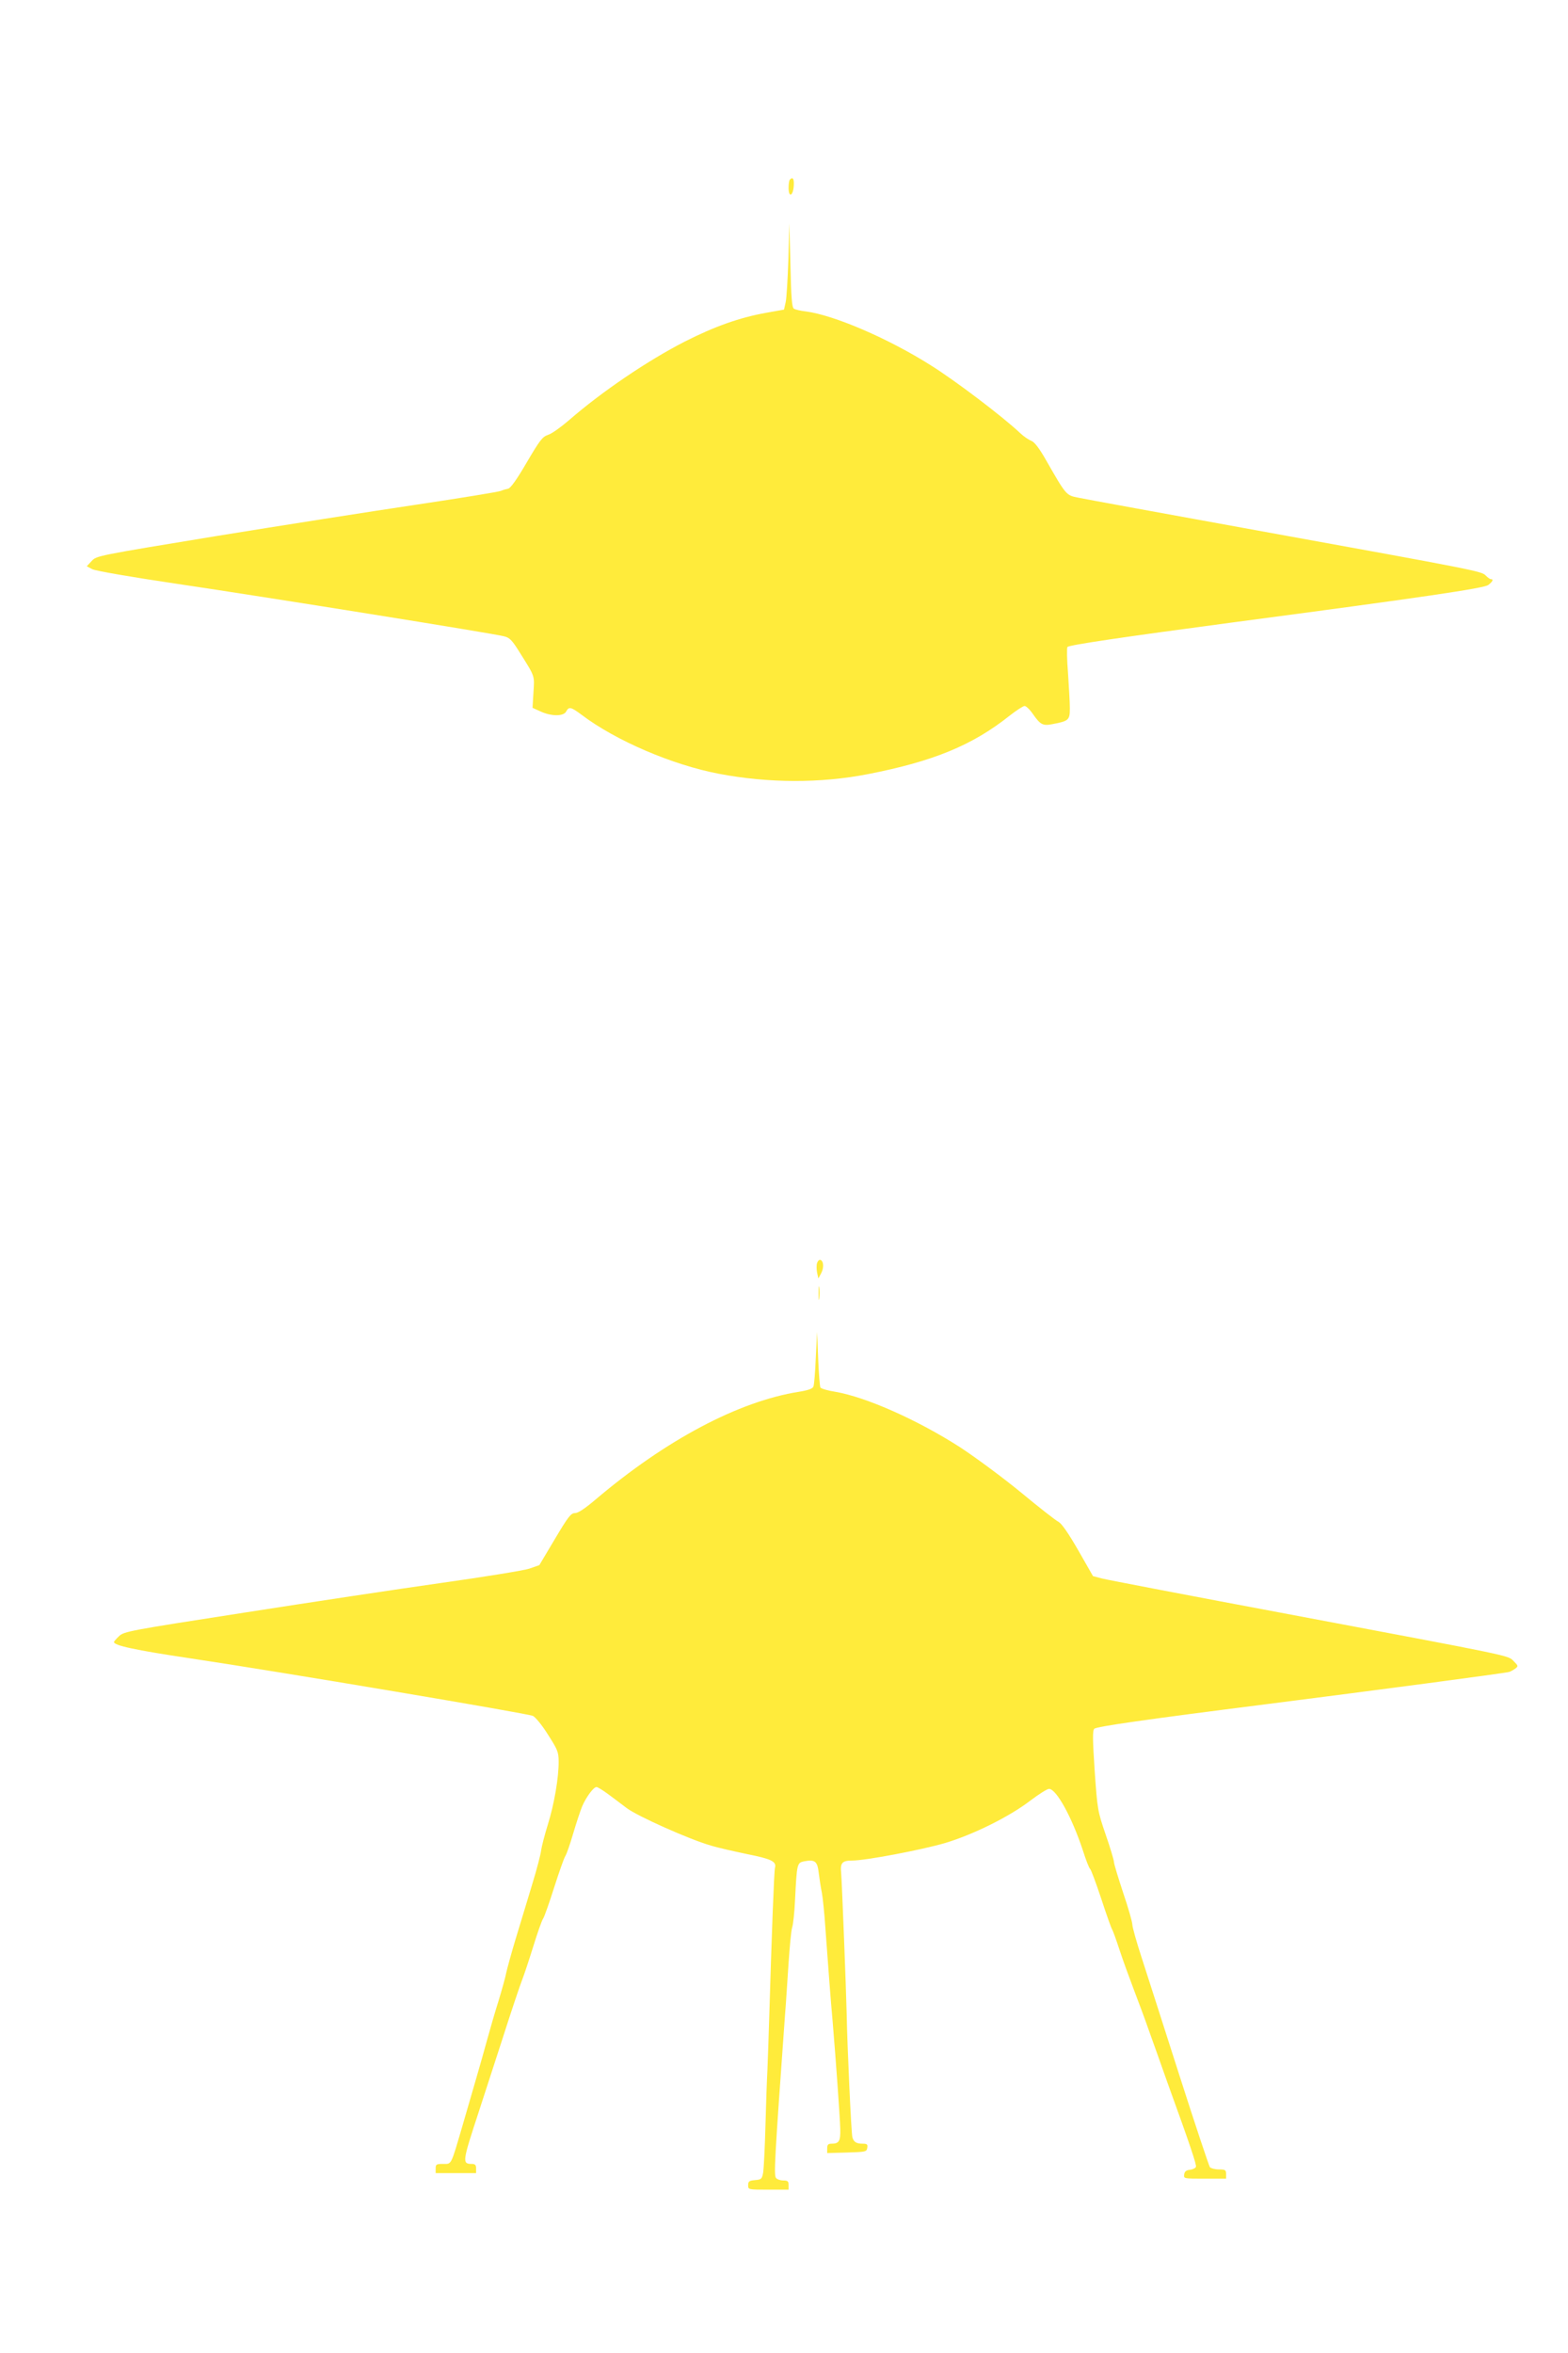<?xml version="1.0" standalone="no"?>
<!DOCTYPE svg PUBLIC "-//W3C//DTD SVG 20010904//EN"
 "http://www.w3.org/TR/2001/REC-SVG-20010904/DTD/svg10.dtd">
<svg version="1.0" xmlns="http://www.w3.org/2000/svg"
 width="853pt" height="1280pt" viewBox="0 0 853 1280"
 preserveAspectRatio="xMidYMid meet">
<g transform="translate(0,1280) scale(0.1,-0.1)"
fill="#ffeb3b" stroke="none">
<path d="M4297 11823 c-4 -3 -7 -24 -7 -45 0 -54 24 -45 28 10 3 39 -5 52 -21
35z"/>
<path d="M4289 11390 c-4 -107 -10 -213 -15 -234 l-9 -40 -95 -17 c-146 -26
-281 -74 -445 -157 -203 -104 -452 -273 -629 -427 -43 -37 -94 -74 -114 -80
-32 -11 -45 -29 -117 -151 -54 -93 -88 -140 -101 -142 -10 -2 -28 -7 -39 -12
-11 -5 -218 -39 -460 -75 -242 -36 -732 -113 -1090 -171 -645 -106 -650 -107
-676 -135 l-27 -29 30 -16 c18 -9 207 -42 457 -79 486 -72 1728 -271 1783
-286 32 -8 44 -21 91 -97 78 -124 75 -117 69 -208 l-5 -84 44 -20 c59 -27 125
-27 139 0 15 28 26 25 84 -18 186 -141 495 -273 748 -321 268 -51 551 -52 808
-2 359 70 571 158 772 318 37 29 74 53 82 53 8 0 29 -20 46 -45 39 -56 53 -64
104 -54 90 17 96 22 96 86 0 32 -5 118 -10 192 -6 74 -7 138 -3 142 11 11 302
54 903 134 1036 137 1361 185 1386 203 24 18 31 32 14 32 -5 0 -17 9 -27 19
-23 24 -43 28 -1218 241 -517 94 -967 176 -999 183 -66 13 -65 11 -176 205
-37 65 -62 97 -79 104 -14 5 -42 24 -61 42 -94 89 -351 284 -485 368 -232 147
-528 274 -681 294 -28 3 -58 10 -65 15 -11 6 -15 58 -19 236 l-6 228 -5 -195z"/>
<path d="M4445 5930 c-4 -11 -3 -35 0 -52 l7 -32 15 28 c16 30 14 67 -4 73 -6
2 -14 -5 -18 -17z"/>
<path d="M4453 5765 c0 -33 2 -45 4 -27 2 18 2 45 0 60 -2 15 -4 0 -4 -33z"/>
<path d="M4438 5415 c-3 -77 -9 -148 -13 -157 -4 -11 -28 -20 -78 -28 -329
-52 -725 -262 -1108 -587 -58 -49 -94 -73 -111 -73 -22 0 -37 -19 -110 -142
l-84 -141 -54 -19 c-30 -10 -246 -45 -480 -78 -234 -33 -717 -106 -1075 -162
-619 -96 -651 -102 -677 -127 -15 -14 -28 -29 -28 -32 -1 -19 113 -44 415 -89
489 -73 1836 -300 1864 -313 14 -7 51 -52 82 -102 52 -81 58 -95 58 -146 1
-85 -24 -233 -59 -344 -17 -55 -33 -117 -36 -138 -2 -21 -24 -106 -50 -190
-25 -84 -66 -217 -90 -297 -24 -80 -46 -161 -50 -180 -3 -19 -22 -87 -41 -150
-20 -63 -48 -160 -63 -215 -15 -55 -41 -147 -58 -205 -17 -58 -51 -176 -76
-262 -65 -221 -58 -208 -106 -208 -36 0 -40 -2 -40 -25 l0 -25 110 0 110 0 0
25 c0 19 -5 25 -23 25 -54 0 -52 11 38 285 18 55 74 228 125 385 50 157 100
305 110 330 10 25 37 106 60 180 23 74 47 144 55 155 7 11 34 88 60 170 26 81
53 158 60 169 8 12 27 68 44 126 17 58 39 123 48 145 22 51 62 105 78 105 6 0
34 -17 61 -37 27 -20 74 -55 104 -78 59 -44 338 -169 456 -203 38 -12 128 -32
199 -47 131 -26 160 -40 151 -74 -5 -15 -18 -364 -31 -801 -3 -107 -8 -240
-10 -295 -3 -55 -8 -194 -11 -310 -3 -115 -9 -228 -12 -250 -7 -38 -10 -40
-45 -43 -32 -3 -37 -7 -37 -28 0 -24 0 -24 110 -24 l110 0 0 25 c0 21 -5 25
-29 25 -16 0 -33 6 -39 13 -13 15 -9 87 48 880 6 72 14 204 20 292 6 88 14
174 19 190 6 17 13 84 16 150 10 200 11 203 50 211 59 11 72 0 79 -64 4 -31
11 -79 17 -107 5 -27 14 -113 19 -190 17 -232 28 -383 40 -515 17 -203 39
-510 41 -578 2 -68 -6 -82 -48 -82 -18 0 -23 -6 -23 -25 l0 -26 108 3 c102 3
107 4 110 26 3 18 -1 22 -25 22 -34 0 -49 9 -56 35 -6 18 -28 498 -31 670 -3
137 -26 721 -30 766 -6 56 5 69 59 69 74 0 378 58 505 95 154 46 350 143 465
231 46 35 92 64 102 64 40 -1 124 -154 183 -332 17 -54 35 -100 40 -103 5 -3
32 -76 61 -163 28 -86 55 -161 59 -167 4 -5 22 -55 40 -110 18 -55 53 -151 77
-214 24 -63 62 -164 83 -225 22 -61 67 -187 100 -281 127 -350 160 -450 156
-461 -3 -7 -17 -14 -33 -16 -20 -2 -29 -9 -31 -26 -3 -22 -2 -22 112 -22 l116
0 0 25 c0 22 -4 25 -39 25 -21 0 -43 6 -49 12 -5 7 -81 234 -167 503 -86 270
-179 558 -206 642 -27 83 -49 162 -49 175 0 13 -22 91 -50 173 -27 82 -50 157
-50 167 0 10 -20 77 -45 149 -44 129 -45 135 -60 348 -11 170 -12 218 -2 228
13 12 276 50 932 133 582 74 1308 170 1325 176 8 2 23 11 33 18 17 13 17 15
-8 40 -33 33 18 22 -1230 257 -528 99 -982 186 -1009 193 l-50 13 -80 140
c-54 94 -90 145 -107 155 -15 7 -108 80 -207 162 -100 82 -248 191 -329 244
-232 149 -511 273 -680 302 -40 6 -76 17 -80 23 -3 6 -9 76 -12 156 l-6 146
-7 -140z"/>
</g>
</svg>
